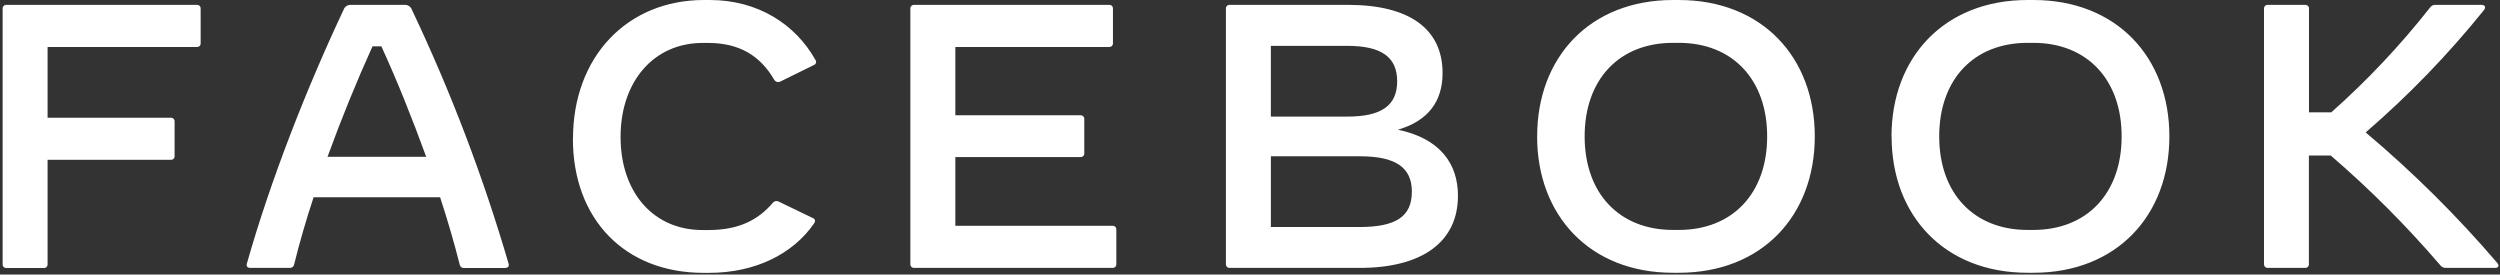<svg width="601" height="66" viewBox="0 0 601 66" fill="none" xmlns="http://www.w3.org/2000/svg">
<rect x="0" y="0" width="601" height="66" fill="#333333" stroke="none"/>
<path fill-rule="evenodd" clip-rule="evenodd" d="M137.75 33.364C137.725 13.731 150.712 0 169.249 0H170.611C182.237 0 191.233 5.87 196.004 14.361C196.171 14.557 196.232 14.822 196.17 15.071C196.107 15.321 195.928 15.525 195.687 15.621L187.692 19.551C187.43 19.722 187.108 19.774 186.805 19.696C186.502 19.618 186.247 19.417 186.102 19.142C182.738 13.359 177.694 10.323 170.263 10.323H168.894C157.224 10.323 149.185 19.532 149.185 32.904C149.185 46.276 157.085 55.302 168.894 55.302H170.263C177.866 55.302 182.345 52.732 185.753 48.802C186.098 48.334 186.742 48.198 187.248 48.487L195.484 52.455C195.74 52.566 195.916 52.808 195.941 53.085C195.921 53.332 195.825 53.567 195.668 53.759C190.6 61.078 181.54 65.594 170.452 65.594H169.091C150.217 65.575 137.725 52.707 137.725 33.332L137.75 33.364ZM121.461 64.435H111.559C111.051 64.468 110.6 64.115 110.514 63.616C109.196 58.394 107.606 52.908 105.8 47.422H75.39C73.572 52.927 71.982 58.394 70.708 63.584C70.622 64.083 70.171 64.436 69.663 64.403H60.16C59.526 64.403 59.159 64.038 59.336 63.408C65.038 43.252 73.787 21.044 82.6 2.349C82.849 1.602 83.577 1.117 84.367 1.172H97.247C98.039 1.116 98.769 1.601 99.021 2.349C108.382 22.059 116.156 42.476 122.272 63.408C122.462 64.038 122.101 64.403 121.461 64.403V64.435ZM48.236 2.079V10.386C48.251 10.63 48.161 10.868 47.988 11.042C47.815 11.215 47.576 11.306 47.331 11.293H11.44V28.3H41.059C41.303 28.285 41.543 28.375 41.718 28.547C41.892 28.719 41.984 28.957 41.971 29.2V37.483C41.995 37.733 41.908 37.981 41.733 38.162C41.557 38.343 41.311 38.438 41.059 38.422H11.44V63.528C11.455 63.771 11.365 64.01 11.192 64.183C11.019 64.356 10.78 64.448 10.534 64.435H1.538C1.287 64.449 1.042 64.353 0.868 64.173C0.694 63.992 0.608 63.745 0.632 63.496V2.079C0.617 1.835 0.708 1.597 0.881 1.423C1.054 1.25 1.293 1.159 1.538 1.172H47.331C47.576 1.159 47.815 1.25 47.988 1.423C48.161 1.597 48.251 1.835 48.236 2.079ZM91.685 11.142C95.486 19.431 99.141 28.57 102.455 37.697H78.735C82.055 28.57 85.78 19.45 89.55 11.142H91.685ZM268.367 63.496V55.188C268.382 54.944 268.291 54.704 268.115 54.531C267.941 54.357 267.7 54.266 267.454 54.281H229.664V37.754H259.75C260.004 37.77 260.251 37.674 260.428 37.492C260.603 37.31 260.689 37.06 260.663 36.809V28.621C260.678 28.376 260.586 28.137 260.412 27.963C260.237 27.79 259.997 27.699 259.75 27.714H229.664V11.293H266.643C266.89 11.308 267.13 11.217 267.305 11.044C267.479 10.871 267.57 10.631 267.555 10.386V2.079C267.57 1.834 267.479 1.594 267.305 1.421C267.13 1.247 266.89 1.157 266.643 1.172H219.761C219.515 1.157 219.274 1.247 219.1 1.421C218.926 1.594 218.834 1.834 218.85 2.079V63.496C218.834 63.741 218.926 63.98 219.1 64.154C219.274 64.327 219.515 64.418 219.761 64.403H267.454C267.7 64.418 267.941 64.327 268.115 64.154C268.291 63.98 268.382 63.741 268.367 63.496ZM350.493 47.057C350.493 58.123 341.952 64.403 326.868 64.403H295.616C295.37 64.416 295.131 64.325 294.958 64.151C294.785 63.978 294.695 63.74 294.709 63.496V2.079C294.695 1.835 294.785 1.597 294.958 1.423C295.131 1.25 295.37 1.159 295.616 1.172H324.125C338.797 1.172 346.792 6.954 346.792 17.548C346.792 24.476 343.251 29.062 336.073 31.184C346.127 33.282 350.493 39.291 350.493 47.057ZM305.511 11.023H323.871C332.094 11.023 335.877 13.712 335.877 19.538C335.877 25.364 332.12 28.029 323.883 28.029H305.511V11.023ZM339.418 46.112C339.418 40.242 335.515 37.571 326.931 37.571H305.518V54.577H326.906C335.635 54.552 339.405 52.026 339.405 46.112H339.418ZM402.228 0C382.239 0 369.524 13.731 369.537 32.791H369.524C369.524 51.844 382.239 65.575 402.202 65.575H403.564C423.577 65.575 436.274 51.85 436.274 32.791C436.274 13.731 423.552 0 403.564 0H402.228ZM403.564 55.276C416.602 55.276 424.826 46.383 424.826 32.791C424.826 19.198 416.59 10.298 403.564 10.298H402.202C389.164 10.298 380.947 19.192 380.947 32.791C380.947 46.389 389.183 55.276 402.202 55.276H403.564ZM487.445 0C467.457 0 454.741 13.731 454.716 32.791H454.741C454.741 51.844 467.457 65.575 487.445 65.575H488.807C508.796 65.575 521.517 51.85 521.517 32.791C521.517 13.731 508.796 0 488.807 0H487.445ZM488.782 55.276C501.82 55.276 510.043 46.383 510.043 32.791C510.043 19.198 501.807 10.298 488.782 10.298H487.445C474.406 10.298 466.184 19.192 466.184 32.791C466.184 46.389 474.419 55.276 487.445 55.276H488.782ZM588.127 64.403H599.848H599.873C600.596 64.403 600.868 63.862 600.386 63.263C590.708 51.944 580.114 41.432 568.709 31.833C579.045 22.92 588.546 13.094 597.099 2.475C597.279 2.294 597.391 2.056 597.415 1.801C597.415 1.442 597.143 1.172 596.597 1.172H585.517C584.971 1.125 584.444 1.388 584.155 1.852C577.015 10.919 569.08 19.338 560.442 27.008H555.082V2.079C555.097 1.834 555.005 1.594 554.831 1.421C554.657 1.247 554.416 1.157 554.17 1.172H545.179C544.934 1.157 544.692 1.247 544.518 1.421C544.344 1.594 544.252 1.834 544.267 2.079V63.496C544.252 63.741 544.344 63.98 544.518 64.154C544.692 64.327 544.934 64.418 545.179 64.403H554.145C554.39 64.418 554.632 64.327 554.806 64.154C554.98 63.98 555.071 63.741 555.056 63.496V37.395H560.327C569.714 45.476 578.474 54.247 586.537 63.635C586.886 64.161 587.496 64.456 588.127 64.403Z" fill="white"/>
</svg>
